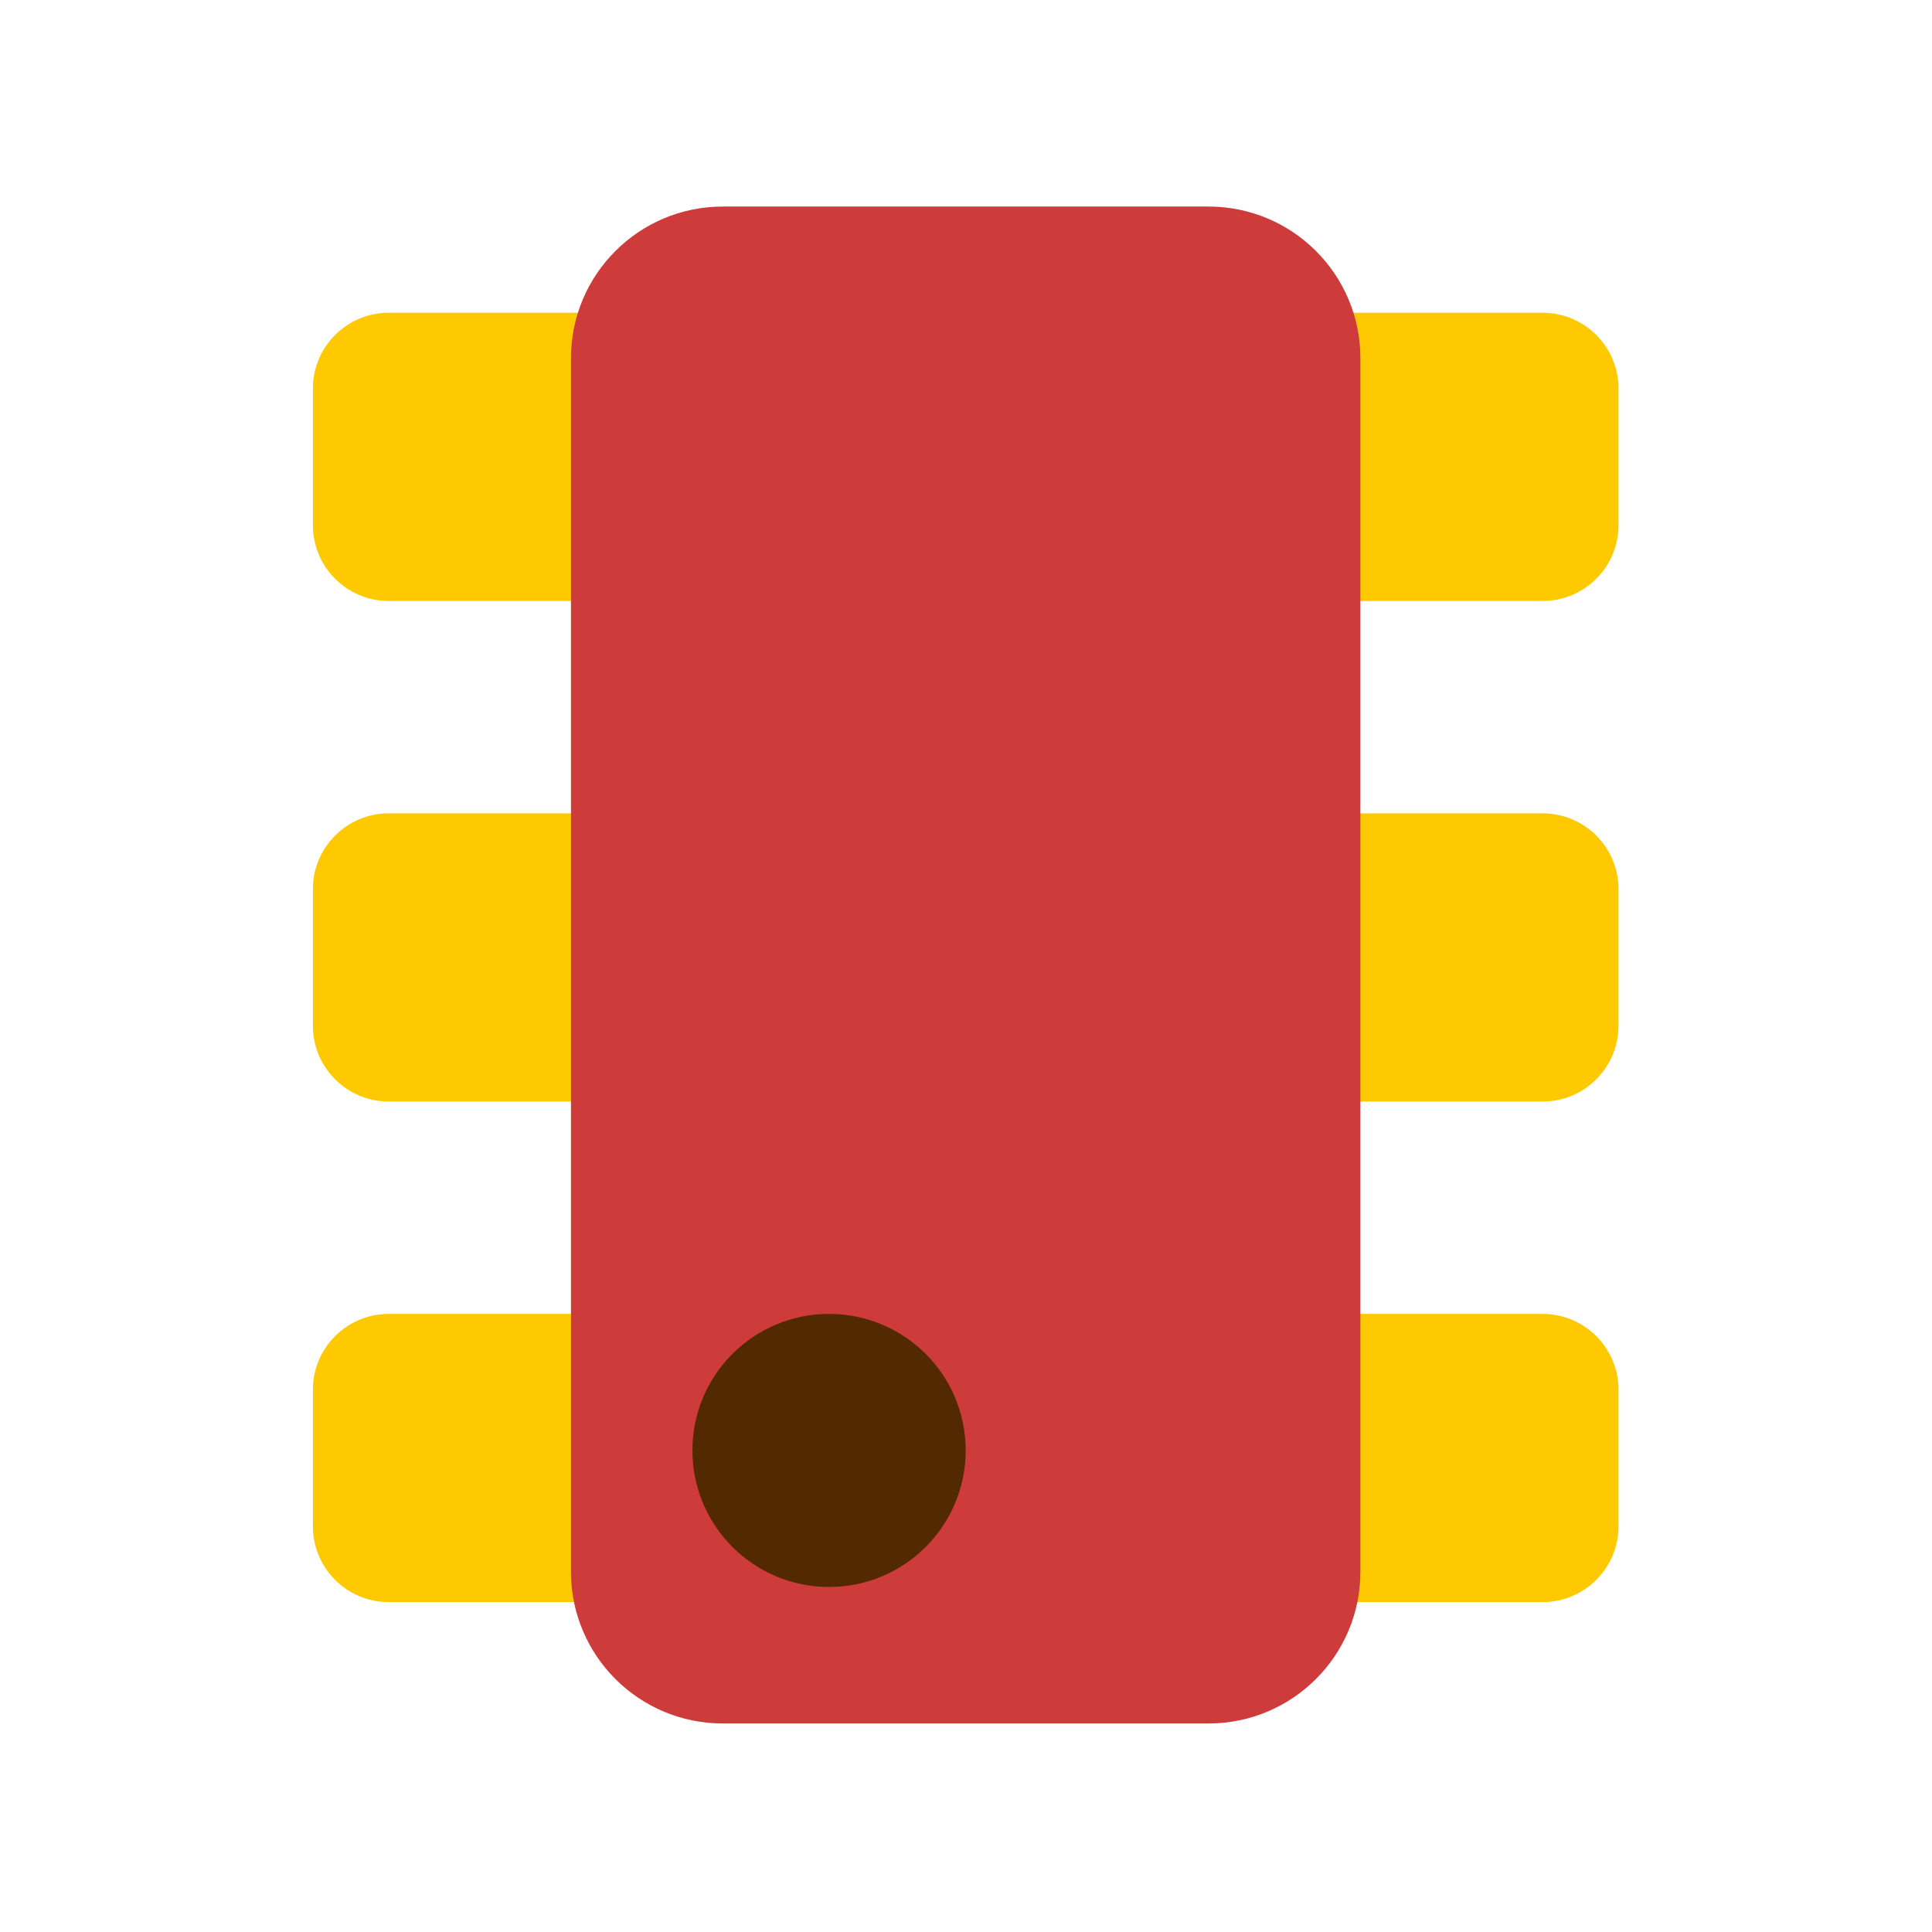 <svg xmlns="http://www.w3.org/2000/svg" xmlns:xlink="http://www.w3.org/1999/xlink" width="256" zoomAndPan="magnify" viewBox="0 0 192 192" height="256" preserveAspectRatio="xMidYMid meet" version="1.0"><defs><clipPath id="424e6ca513"><path d="M 31.094 31 L 160.844 31 L 160.844 160 L 31.094 160 Z M 31.094 31 " clip-rule="nonzero"/></clipPath><clipPath id="7e538c5849"><path d="M 56 20.527 L 136 20.527 L 136 171.277 L 56 171.277 Z M 56 20.527 " clip-rule="nonzero"/></clipPath></defs><g clip-path="url(#424e6ca513)"><path fill="#ffc900" d="M 31.094 38.617 C 31.094 34.453 34.473 31.078 38.637 31.078 L 153.297 31.078 C 157.465 31.078 160.844 34.453 160.844 38.617 L 160.844 52.184 C 160.844 56.348 157.465 59.723 153.297 59.723 L 38.637 59.723 C 34.473 59.723 31.094 56.348 31.094 52.184 Z M 31.094 88.363 C 31.094 84.203 34.473 80.828 38.637 80.828 L 153.297 80.828 C 157.465 80.828 160.844 84.203 160.844 88.363 L 160.844 101.934 C 160.844 106.094 157.465 109.469 153.297 109.469 L 38.637 109.469 C 34.473 109.469 31.094 106.094 31.094 101.934 Z M 38.637 130.574 C 34.473 130.574 31.094 133.949 31.094 138.113 L 31.094 151.68 C 31.094 155.84 34.473 159.215 38.637 159.215 L 153.297 159.215 C 157.465 159.215 160.844 155.84 160.844 151.68 L 160.844 138.113 C 160.844 133.949 157.465 130.574 153.297 130.574 Z M 38.637 130.574 " fill-opacity="1" fill-rule="evenodd"/></g><g clip-path="url(#7e538c5849)"><path fill="#ce3b3b" d="M 56.742 35.602 C 56.742 27.277 63.496 20.527 71.828 20.527 L 120.105 20.527 C 128.438 20.527 135.195 27.277 135.195 35.602 L 135.195 156.203 C 135.195 164.527 128.438 171.277 120.105 171.277 L 71.828 171.277 C 63.496 171.277 56.742 164.527 56.742 156.203 Z M 56.742 35.602 " fill-opacity="1" fill-rule="nonzero"/></g><path fill="#532901" d="M 95.969 144.141 C 95.969 151.637 89.891 157.711 82.391 157.711 C 74.891 157.711 68.812 151.637 68.812 144.141 C 68.812 136.648 74.891 130.574 82.391 130.574 C 89.891 130.574 95.969 136.648 95.969 144.141 Z M 95.969 144.141 " fill-opacity="1" fill-rule="nonzero"/></svg>